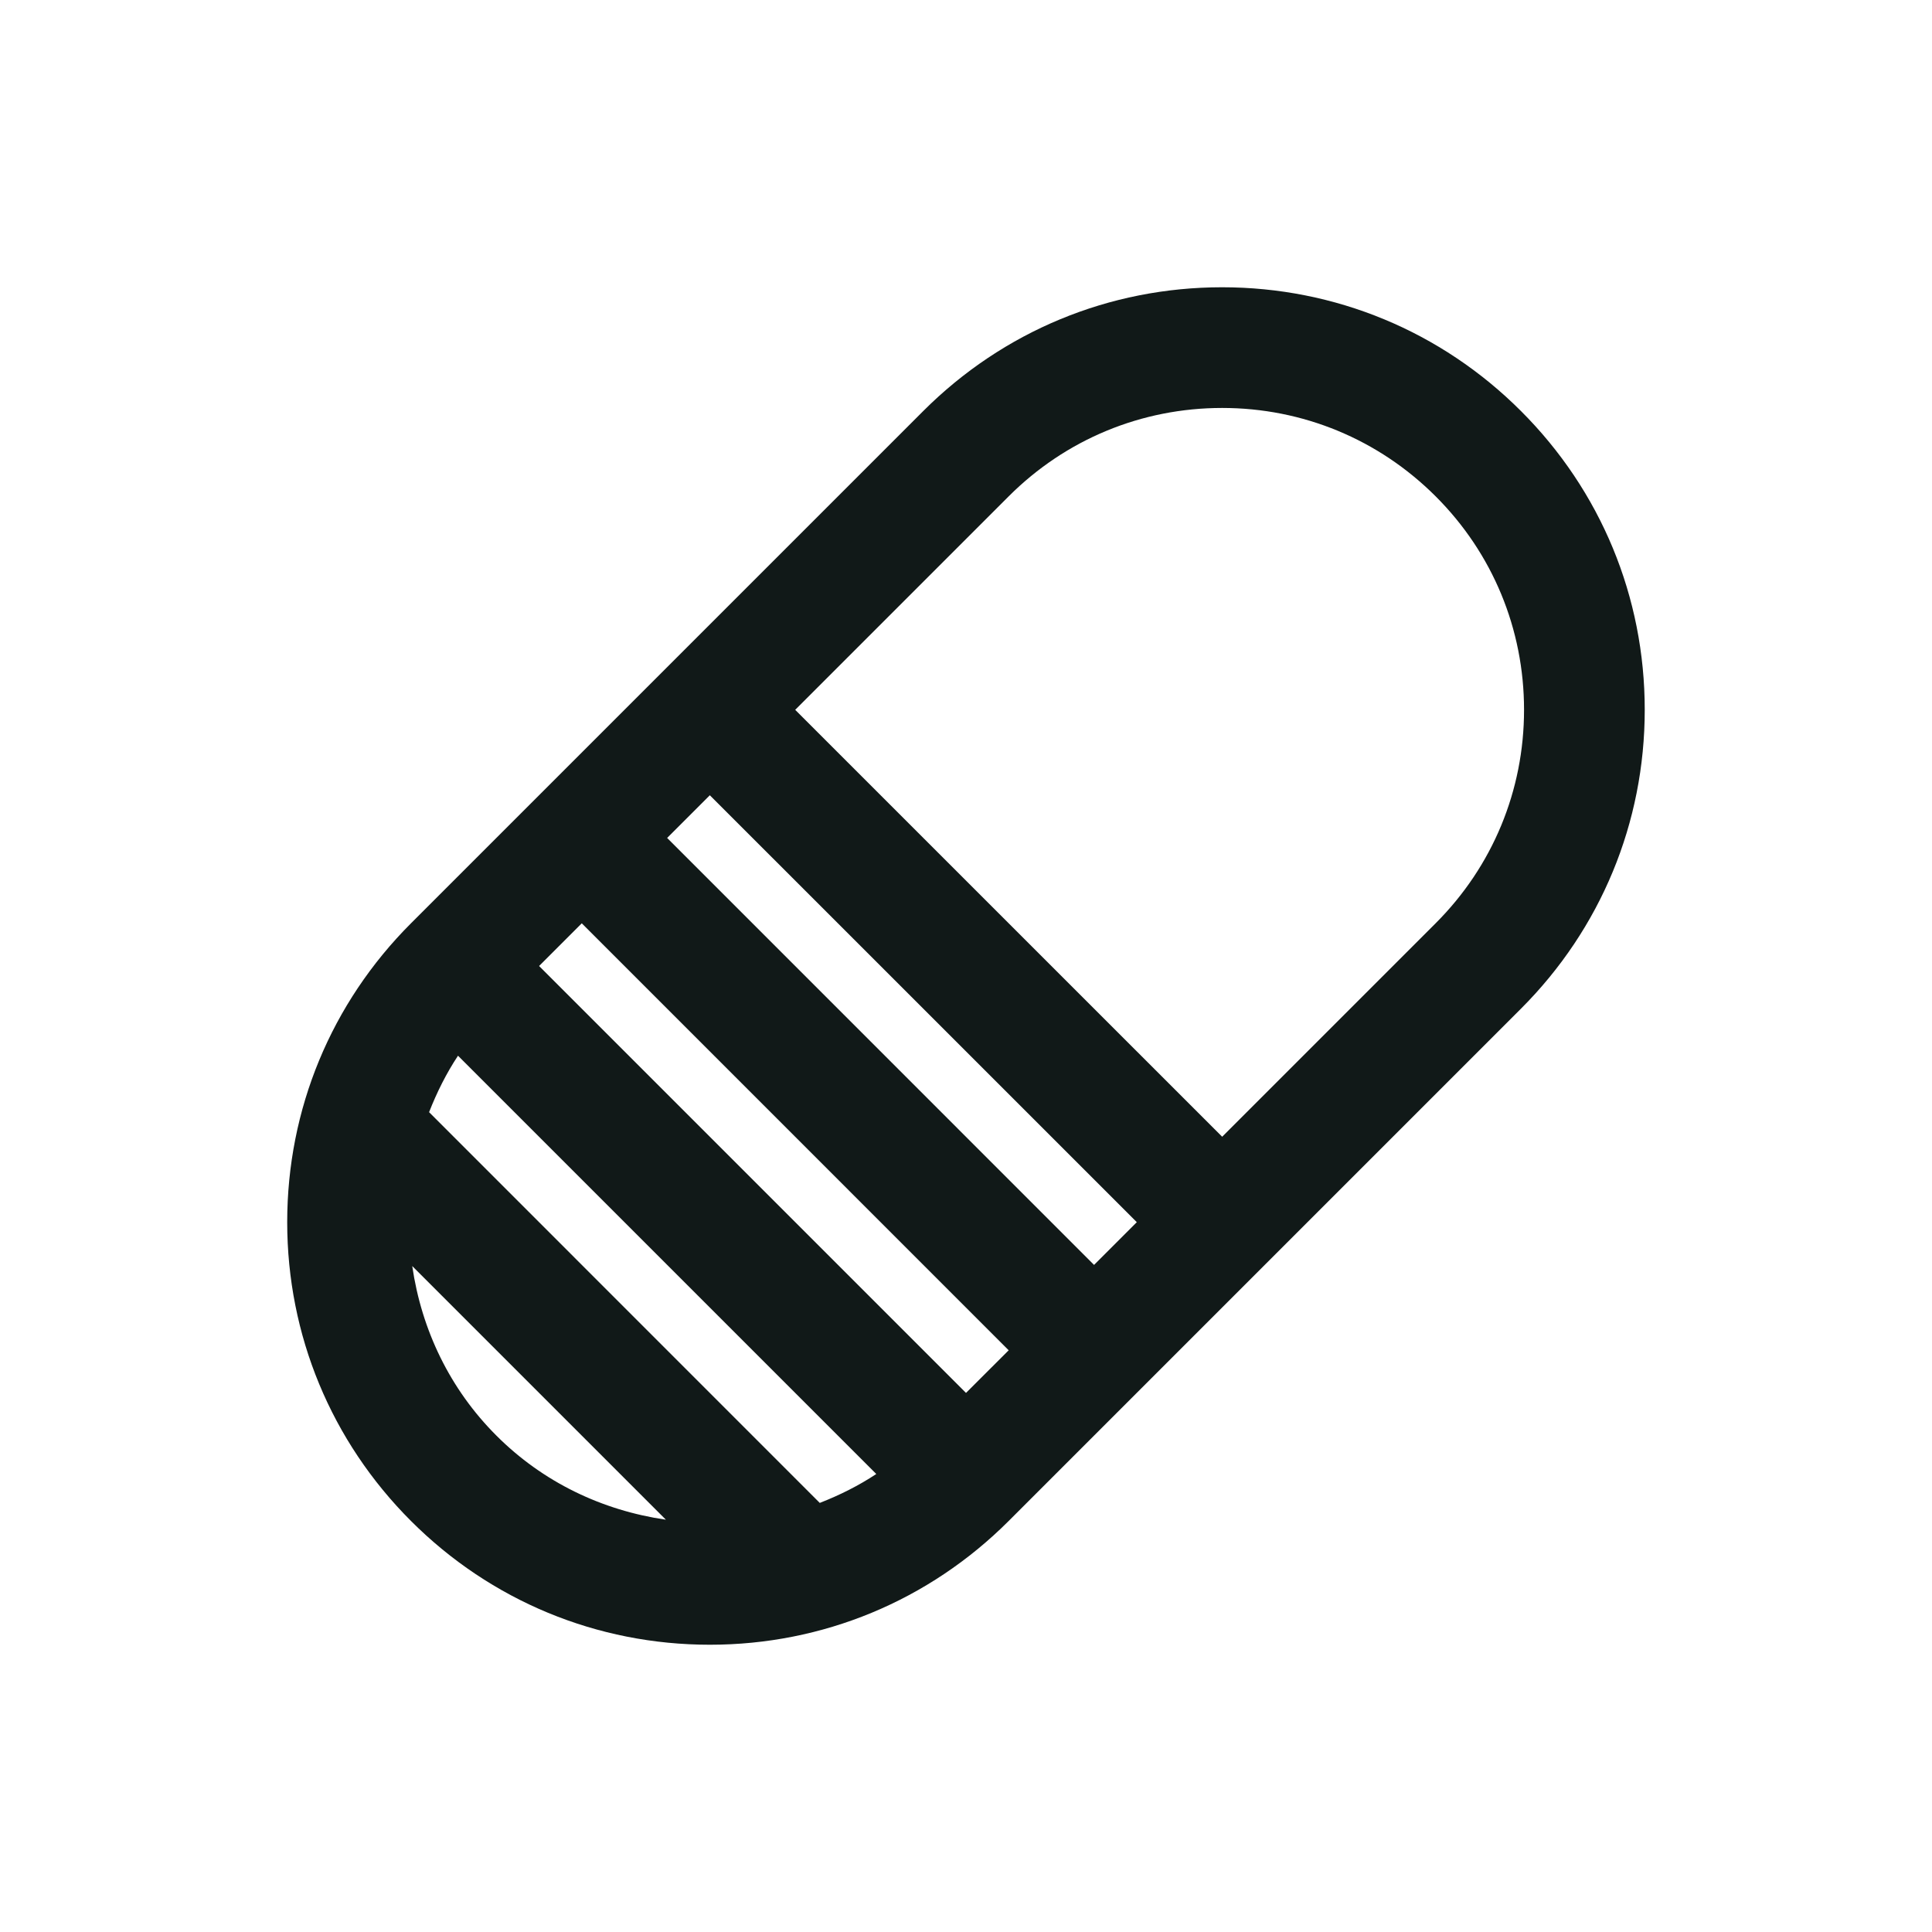 <?xml version="1.0" encoding="utf-8"?>
<svg version="1.1" id="Uploaded to svgrepo.com" xmlns="http://www.w3.org/2000/svg" xmlns:xlink="http://www.w3.org/1999/xlink" 
	 width="800px" height="800px" viewBox="0 0 32 32" xml:space="preserve">
<style type="text/css">
	.linesandangles_een{fill:#111918;}
</style>
<path class="linesandangles_een" d="M25.192,6.808c-1.322-1.322-3.08-2.05-4.95-2.05s-3.627,0.728-4.95,2.05l-8.485,8.485
	c-1.322,1.322-2.05,3.08-2.05,4.95c0,1.869,0.728,3.627,2.05,4.949s3.08,2.05,4.95,2.05s3.627-0.728,4.95-2.05l8.485-8.485
	c1.322-1.322,2.05-3.08,2.05-4.949C27.243,9.888,26.515,8.13,25.192,6.808z M7.107,18.421c0.128-0.326,0.284-0.641,0.479-0.935
	l6.928,6.928c-0.294,0.195-0.609,0.351-0.936,0.479L7.107,18.421z M8.929,16l0.707-0.707l7.071,7.072L16,23.071L8.929,16z
	 M11.05,13.879l0.707-0.707l7.072,7.071l-0.708,0.708L11.05,13.879z M6.828,20.97l4.201,4.201c-1.058-0.154-2.038-0.623-2.807-1.393
	C7.452,23.009,6.982,22.028,6.828,20.97z M23.778,15.293l-3.535,3.535l-7.072-7.071l3.536-3.536c0.944-0.944,2.2-1.464,3.536-1.464
	s2.591,0.52,3.536,1.464s1.464,2.2,1.464,3.536C25.243,13.093,24.723,14.349,23.778,15.293z"/>
</svg>
